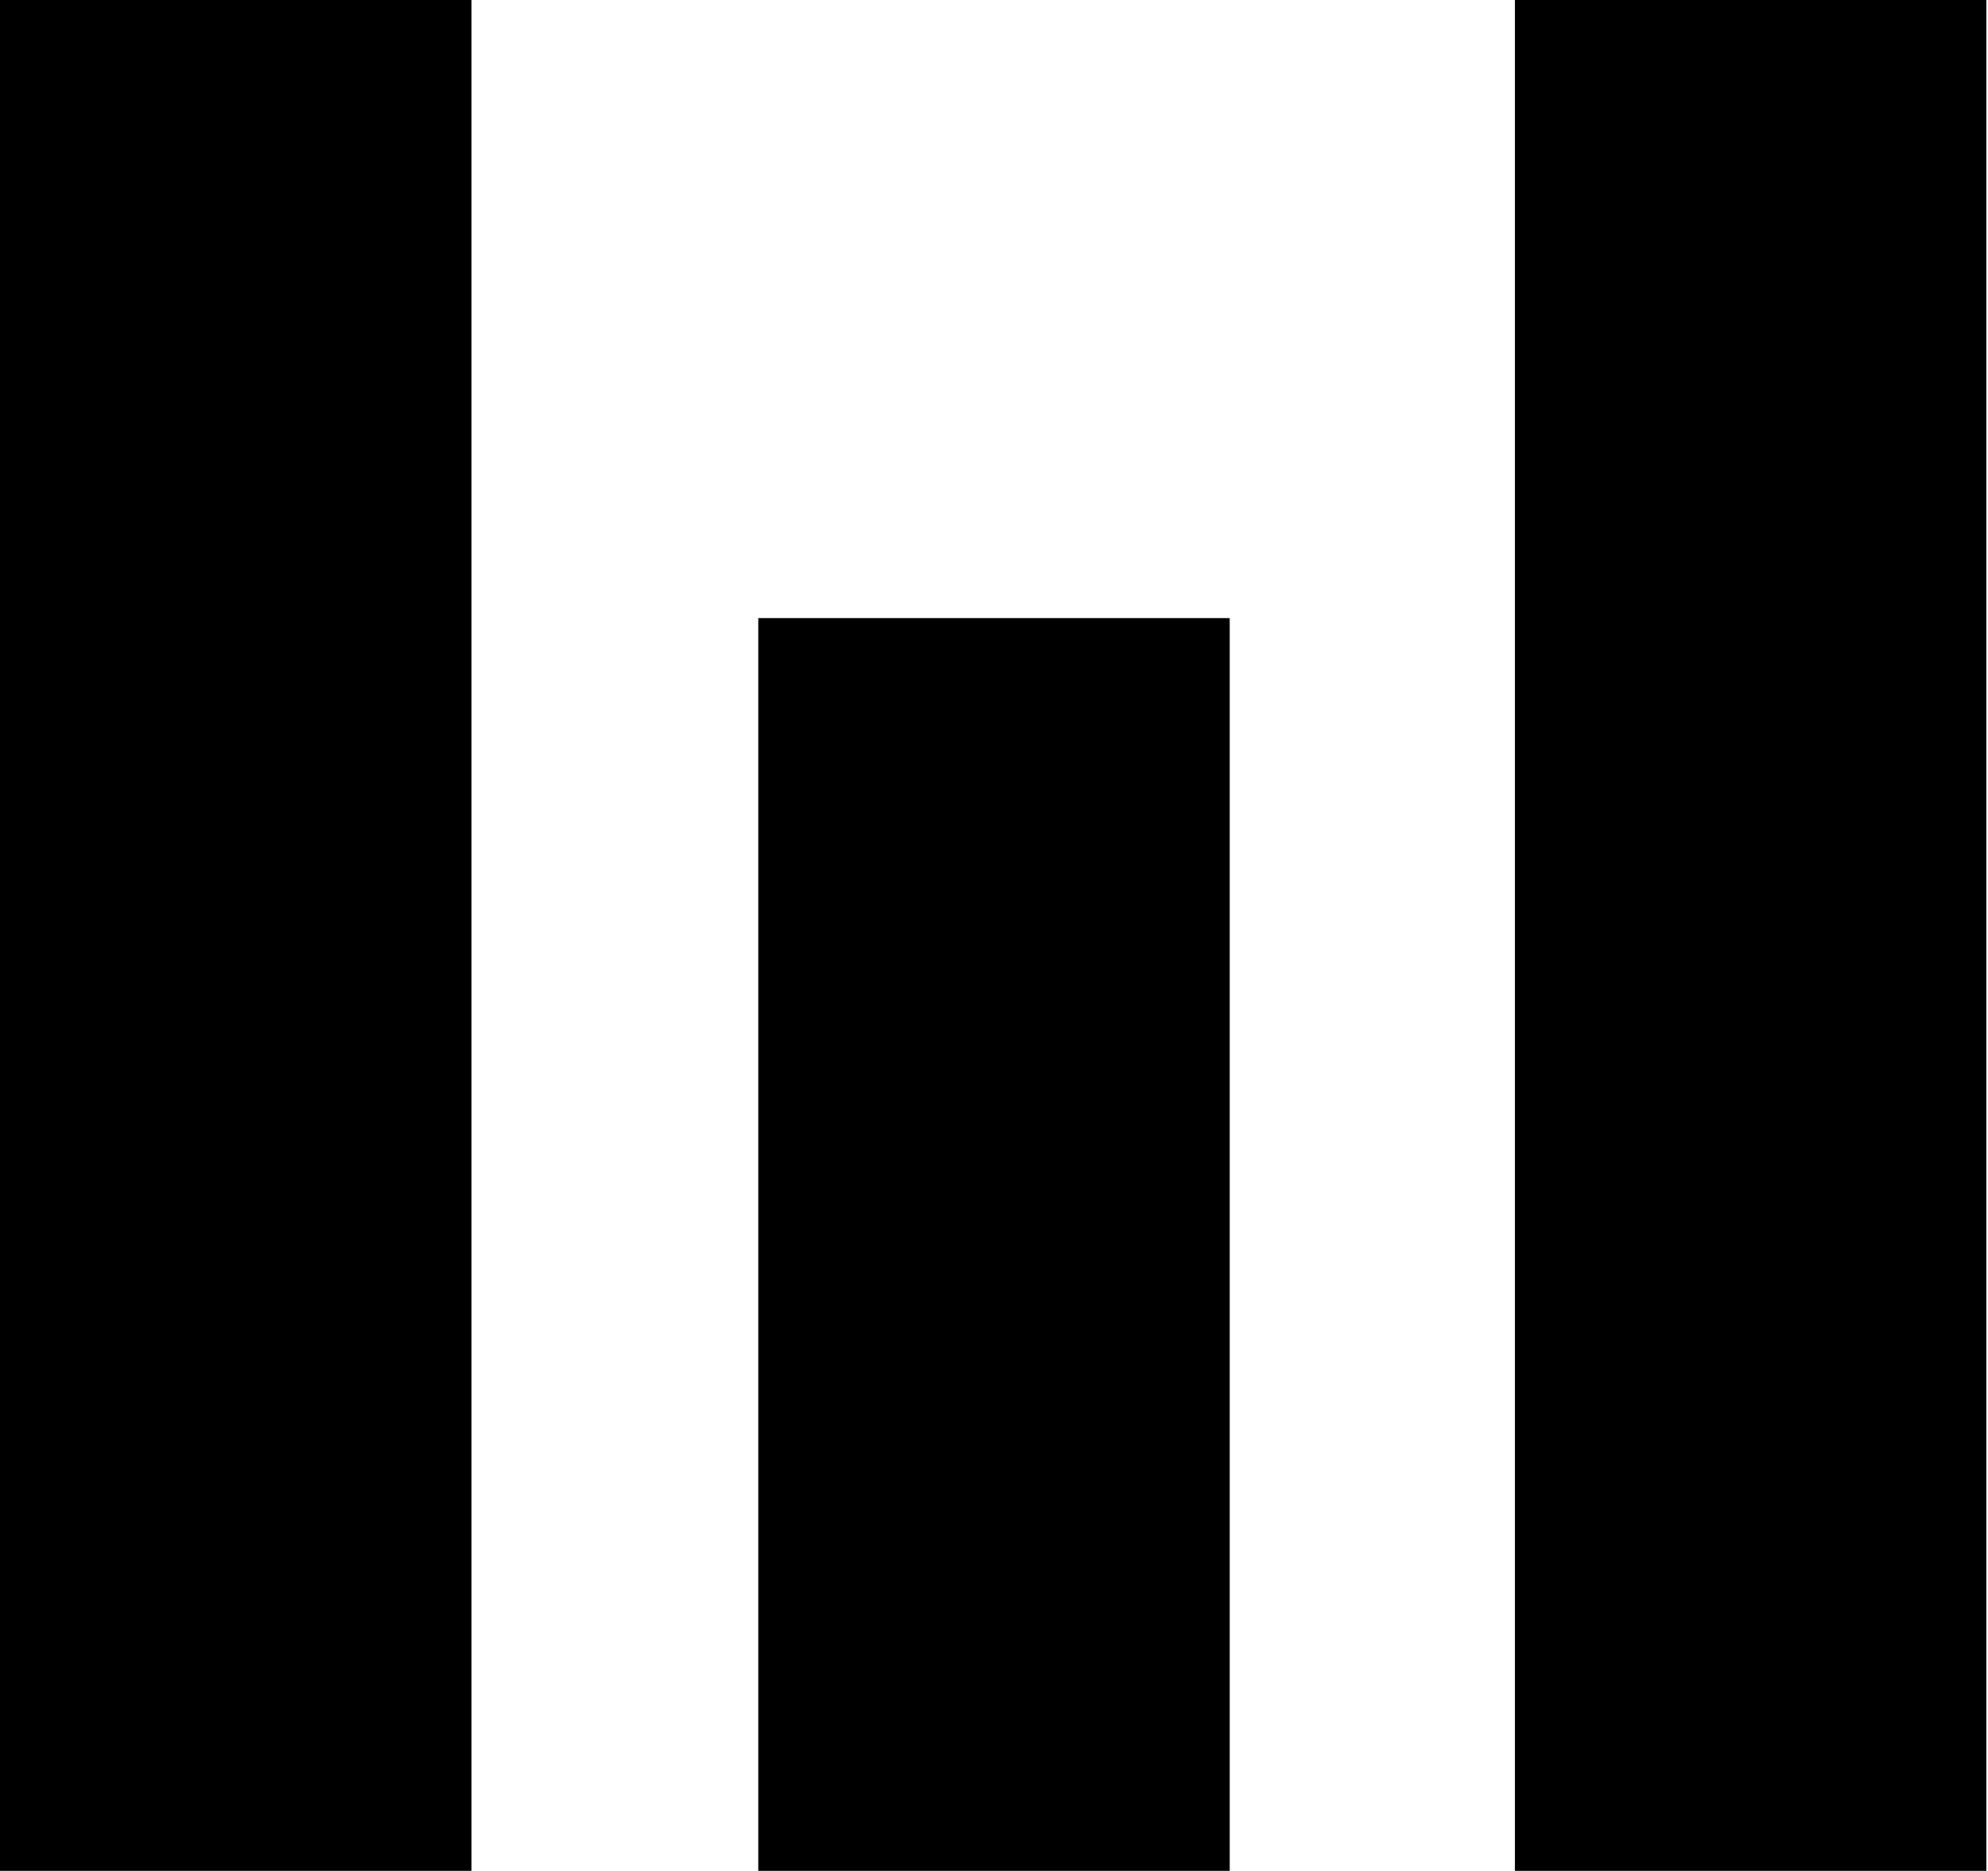 <?xml version="1.0" encoding="UTF-8"?>
<svg id="_レイヤー_1" data-name="レイヤー_1" xmlns="http://www.w3.org/2000/svg" version="1.1" viewBox="0 0 120.6 113.5">
  <!-- Generator: Adobe Illustrator 29.4.0, SVG Export Plug-In . SVG Version: 2.1.0 Build 152)  -->
  <rect width="28.6" height="113.5"/>
  <rect x="91.9" width="28.6" height="113.5"/>
  <rect x="46" y="37.5" width="28.6" height="76"/>
</svg>
